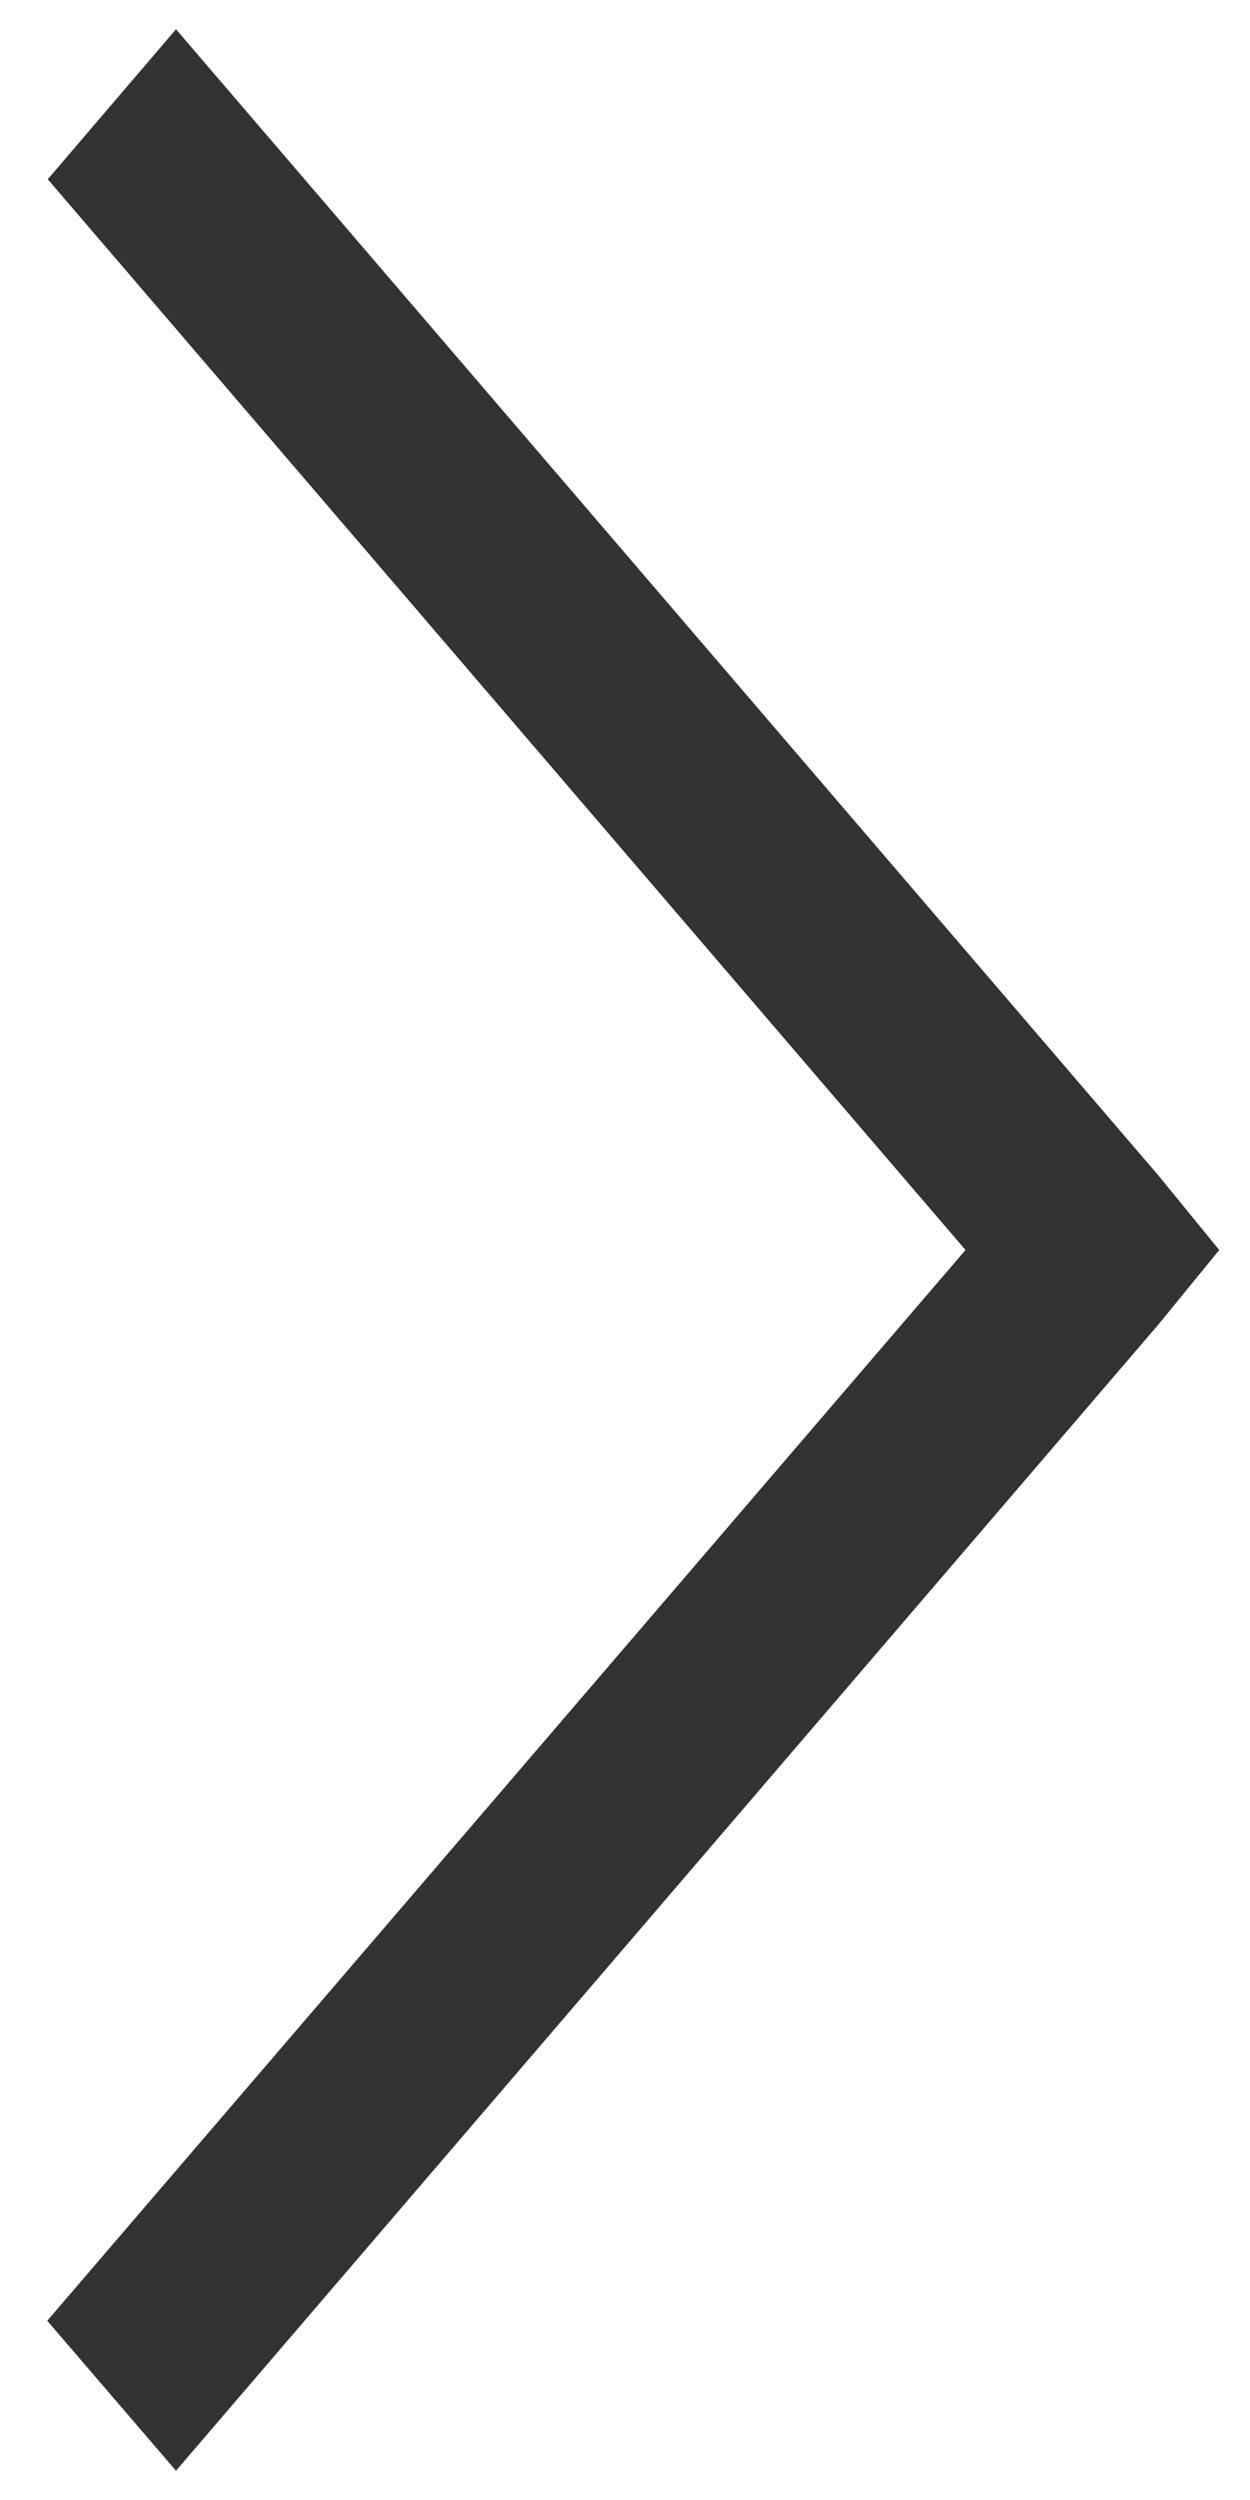 <svg width="5" height="10" viewBox="0 0 5 10" fill="none" xmlns="http://www.w3.org/2000/svg">
<path d="M0.704 0.117L4.632 4.7L4.877 5L4.632 5.3L0.704 9.883L0.189 9.283L3.862 5L0.191 0.717L0.704 0.117Z" fill="#333333"/>
</svg>
